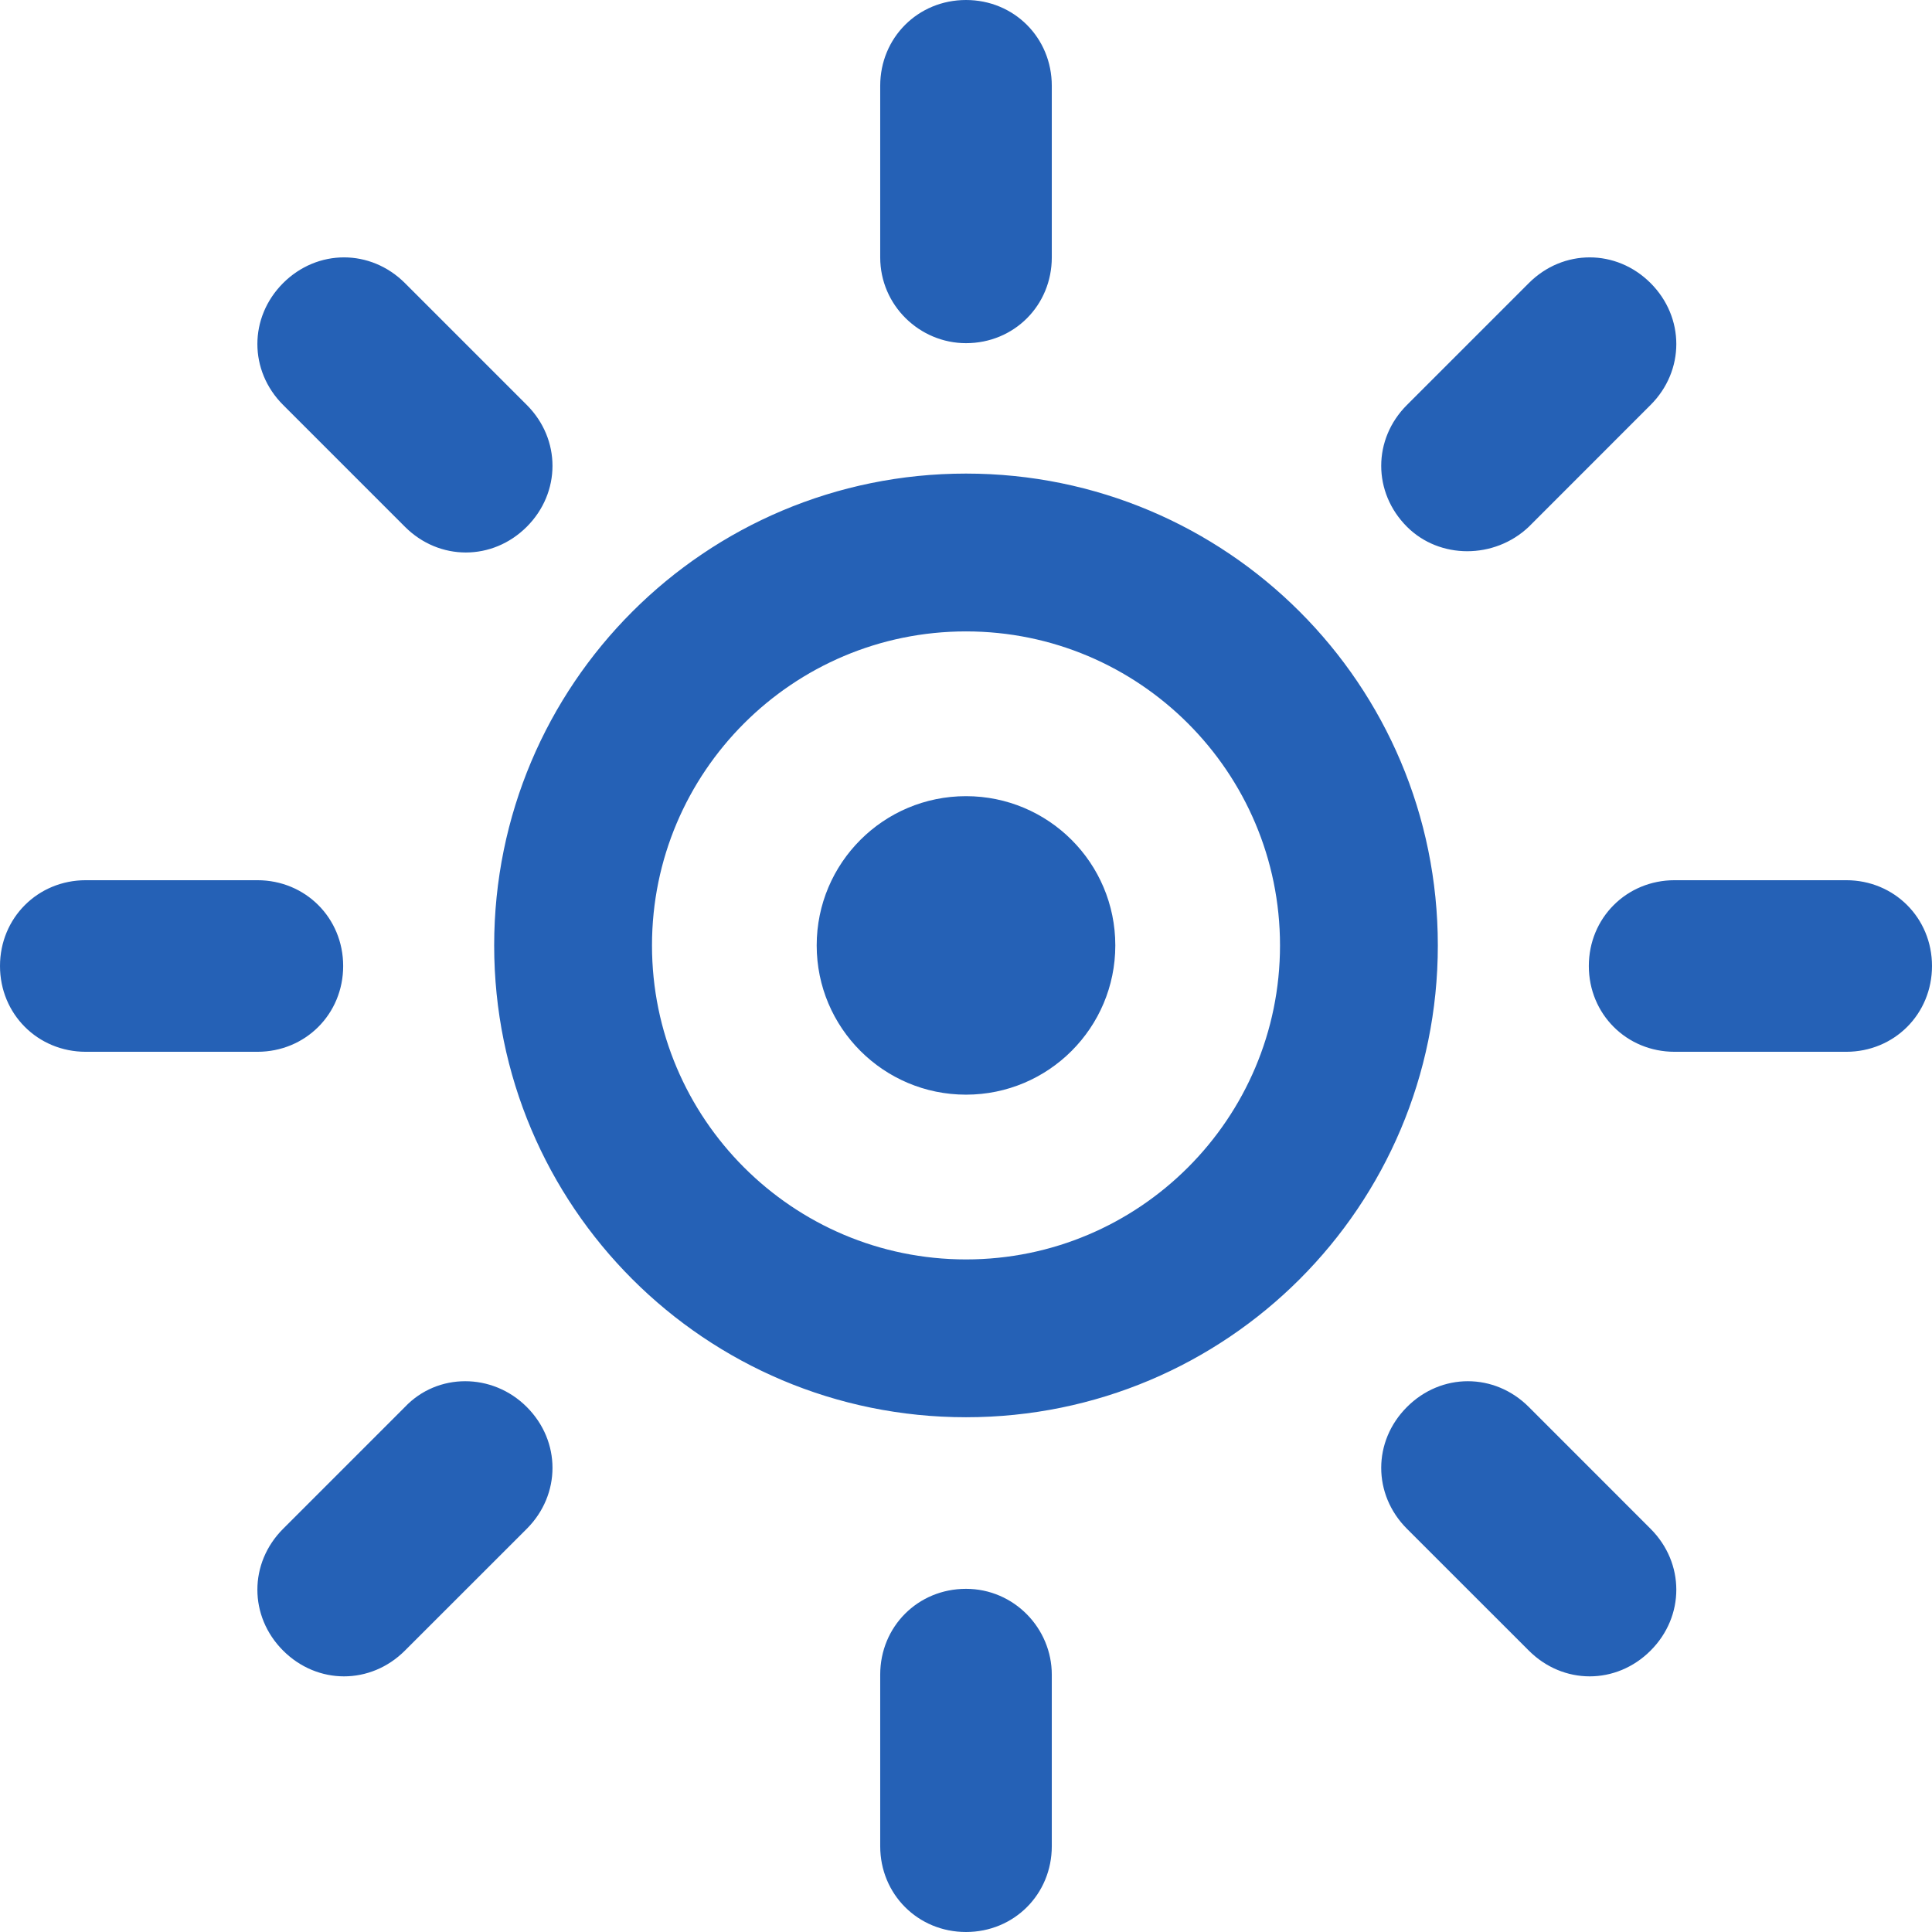 <svg width="32" height="32" viewBox="0 0 32 32" fill="none" xmlns="http://www.w3.org/2000/svg">
<g clip-path="url(#clip0_1_2)">
<path fill-rule="evenodd" clip-rule="evenodd" d="M17.421 4.263C17.421 5.059 16.796 5.684 16 5.684C15.233 5.684 14.579 5.059 14.579 4.263V1.421C14.579 0.625 15.204 0 16 0C16.796 0 17.421 0.625 17.421 1.421V4.263ZM18.473 15.659C18.473 17.024 17.366 18.131 16 18.131C14.634 18.131 13.527 17.024 13.527 15.659C13.527 14.293 14.634 13.187 16 13.187C17.366 13.187 18.473 14.293 18.473 15.659ZM16 26.316C15.204 26.316 14.579 26.941 14.579 27.737V30.579C14.579 31.375 15.204 32 16 32C16.796 32 17.421 31.375 17.421 30.579V27.737C17.421 26.97 16.796 26.316 16 26.316ZM27.737 14.579H30.579C31.375 14.579 32 15.204 32 16C32 16.796 31.375 17.421 30.579 17.421H27.737C26.941 17.421 26.316 16.796 26.316 16C26.316 15.204 26.941 14.579 27.737 14.579ZM5.684 16C5.684 15.204 5.059 14.579 4.263 14.579H1.421C0.625 14.579 0 15.204 0 16C0 16.796 0.625 17.421 1.421 17.421H4.263C5.059 17.421 5.684 16.796 5.684 16ZM27.339 6.707L25.322 8.725C24.753 9.265 23.844 9.265 23.304 8.725C22.735 8.156 22.735 7.275 23.304 6.707L25.322 4.689C25.89 4.121 26.771 4.121 27.339 4.689C27.907 5.258 27.907 6.139 27.339 6.707ZM6.707 23.304L4.689 25.322C4.121 25.89 4.121 26.771 4.689 27.339C5.258 27.908 6.138 27.908 6.707 27.339L8.725 25.322C9.293 24.753 9.293 23.872 8.725 23.304C8.156 22.735 7.247 22.735 6.707 23.304ZM23.304 23.304C23.872 22.735 24.753 22.735 25.322 23.304L27.339 25.322C27.907 25.89 27.907 26.771 27.339 27.339C26.771 27.908 25.89 27.908 25.322 27.339L23.304 25.322C22.735 24.753 22.735 23.872 23.304 23.304ZM6.707 8.725C7.275 9.293 8.156 9.293 8.725 8.725C9.293 8.156 9.293 7.275 8.725 6.707L6.707 4.689C6.138 4.121 5.258 4.121 4.689 4.689C4.121 5.258 4.121 6.139 4.689 6.707L6.707 8.725ZM8.185 15.659C8.185 11.339 11.68 7.844 16 7.844C20.32 7.844 23.815 11.339 23.815 15.659C23.815 19.979 20.32 23.474 16 23.474C11.68 23.474 8.185 19.979 8.185 15.659ZM10.799 15.659C10.799 18.529 13.13 20.86 16 20.86C18.87 20.86 21.201 18.529 21.201 15.659C21.201 12.789 18.87 10.458 16 10.458C13.13 10.458 10.799 12.789 10.799 15.659Z" fill="#2561B6"/>
</g>
<defs>
<clipPath id="clip0_1_2">
<rect width="32" height="32" fill="white"/>
</clipPath>
</defs>
</svg>
